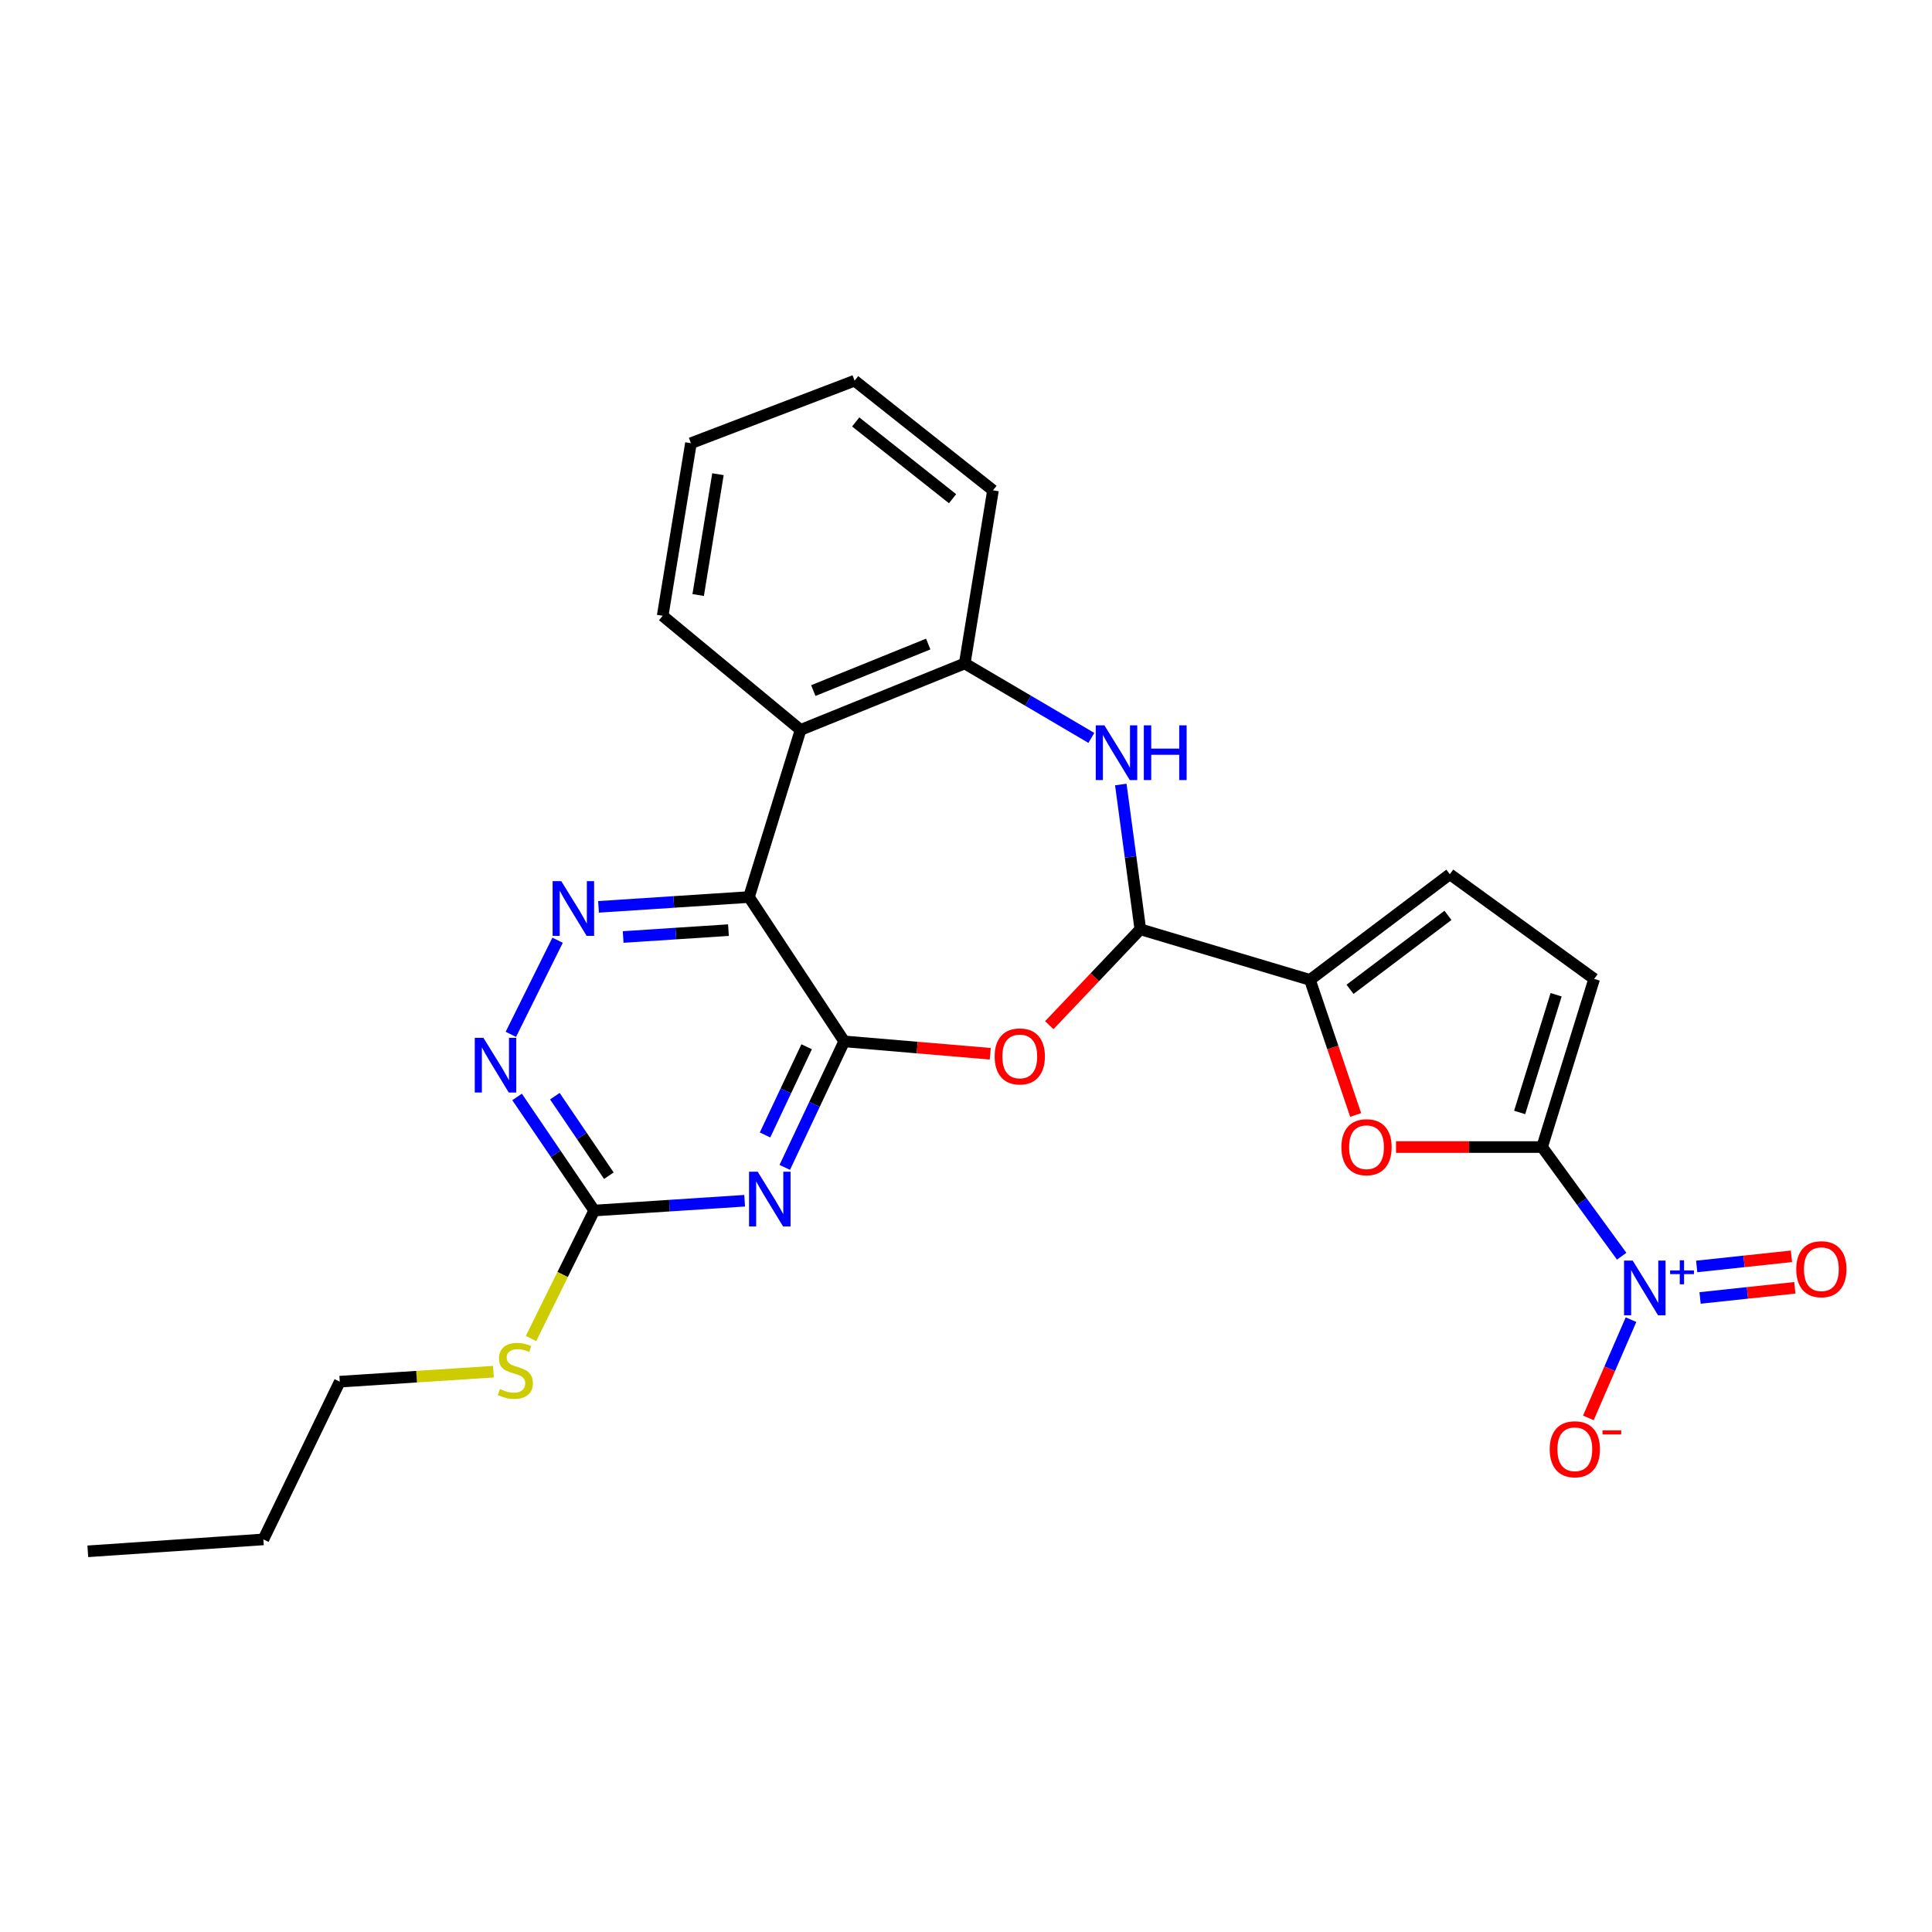 <?xml version='1.0' encoding='iso-8859-1'?>
<svg version='1.1' baseProfile='full'
              xmlns='http://www.w3.org/2000/svg'
                      xmlns:rdkit='http://www.rdkit.org/xml'
                      xmlns:xlink='http://www.w3.org/1999/xlink'
                  xml:space='preserve'
width='1000px' height='1000px' viewBox='0 0 1000 1000'>
<!-- END OF HEADER -->
<rect style='opacity:1.0;fill:#FFFFFF;stroke:none' width='1000' height='1000' x='0' y='0'> </rect>
<path class='bond-0' d='M 436.963,539.018 L 387.67,464.307' style='fill:none;fill-rule:evenodd;stroke:#000000;stroke-width:6px;stroke-linecap:butt;stroke-linejoin:miter;stroke-opacity:1' />
<path class='bond-1' d='M 436.963,539.018 L 421.578,571.627' style='fill:none;fill-rule:evenodd;stroke:#000000;stroke-width:6px;stroke-linecap:butt;stroke-linejoin:miter;stroke-opacity:1' />
<path class='bond-1' d='M 421.578,571.627 L 406.192,604.235' style='fill:none;fill-rule:evenodd;stroke:#0000FF;stroke-width:6px;stroke-linecap:butt;stroke-linejoin:miter;stroke-opacity:1' />
<path class='bond-1' d='M 417.518,541.803 L 406.748,564.63' style='fill:none;fill-rule:evenodd;stroke:#000000;stroke-width:6px;stroke-linecap:butt;stroke-linejoin:miter;stroke-opacity:1' />
<path class='bond-1' d='M 406.748,564.63 L 395.978,587.456' style='fill:none;fill-rule:evenodd;stroke:#0000FF;stroke-width:6px;stroke-linecap:butt;stroke-linejoin:miter;stroke-opacity:1' />
<path class='bond-4' d='M 436.963,539.018 L 474.759,542.22' style='fill:none;fill-rule:evenodd;stroke:#000000;stroke-width:6px;stroke-linecap:butt;stroke-linejoin:miter;stroke-opacity:1' />
<path class='bond-4' d='M 474.759,542.22 L 512.555,545.421' style='fill:none;fill-rule:evenodd;stroke:#FF0000;stroke-width:6px;stroke-linecap:butt;stroke-linejoin:miter;stroke-opacity:1' />
<path class='bond-6' d='M 387.67,464.307 L 348.729,466.848' style='fill:none;fill-rule:evenodd;stroke:#000000;stroke-width:6px;stroke-linecap:butt;stroke-linejoin:miter;stroke-opacity:1' />
<path class='bond-6' d='M 348.729,466.848 L 309.788,469.389' style='fill:none;fill-rule:evenodd;stroke:#0000FF;stroke-width:6px;stroke-linecap:butt;stroke-linejoin:miter;stroke-opacity:1' />
<path class='bond-6' d='M 377.055,481.433 L 349.796,483.211' style='fill:none;fill-rule:evenodd;stroke:#000000;stroke-width:6px;stroke-linecap:butt;stroke-linejoin:miter;stroke-opacity:1' />
<path class='bond-6' d='M 349.796,483.211 L 322.538,484.989' style='fill:none;fill-rule:evenodd;stroke:#0000FF;stroke-width:6px;stroke-linecap:butt;stroke-linejoin:miter;stroke-opacity:1' />
<path class='bond-10' d='M 387.67,464.307 L 414.371,377.799' style='fill:none;fill-rule:evenodd;stroke:#000000;stroke-width:6px;stroke-linecap:butt;stroke-linejoin:miter;stroke-opacity:1' />
<path class='bond-11' d='M 385.43,621.5 L 346.498,624.037' style='fill:none;fill-rule:evenodd;stroke:#0000FF;stroke-width:6px;stroke-linecap:butt;stroke-linejoin:miter;stroke-opacity:1' />
<path class='bond-11' d='M 346.498,624.037 L 307.566,626.574' style='fill:none;fill-rule:evenodd;stroke:#000000;stroke-width:6px;stroke-linecap:butt;stroke-linejoin:miter;stroke-opacity:1' />
<path class='bond-2' d='M 798.191,593.714 L 760.387,593.714' style='fill:none;fill-rule:evenodd;stroke:#000000;stroke-width:6px;stroke-linecap:butt;stroke-linejoin:miter;stroke-opacity:1' />
<path class='bond-2' d='M 760.387,593.714 L 722.582,593.714' style='fill:none;fill-rule:evenodd;stroke:#FF0000;stroke-width:6px;stroke-linecap:butt;stroke-linejoin:miter;stroke-opacity:1' />
<path class='bond-3' d='M 798.191,593.714 L 818.782,621.964' style='fill:none;fill-rule:evenodd;stroke:#000000;stroke-width:6px;stroke-linecap:butt;stroke-linejoin:miter;stroke-opacity:1' />
<path class='bond-3' d='M 818.782,621.964 L 839.373,650.214' style='fill:none;fill-rule:evenodd;stroke:#0000FF;stroke-width:6px;stroke-linecap:butt;stroke-linejoin:miter;stroke-opacity:1' />
<path class='bond-28' d='M 798.191,593.714 L 825.147,506.678' style='fill:none;fill-rule:evenodd;stroke:#000000;stroke-width:6px;stroke-linecap:butt;stroke-linejoin:miter;stroke-opacity:1' />
<path class='bond-28' d='M 786.57,575.807 L 805.44,514.882' style='fill:none;fill-rule:evenodd;stroke:#000000;stroke-width:6px;stroke-linecap:butt;stroke-linejoin:miter;stroke-opacity:1' />
<path class='bond-16' d='M 844.205,683.063 L 833.17,708.484' style='fill:none;fill-rule:evenodd;stroke:#0000FF;stroke-width:6px;stroke-linecap:butt;stroke-linejoin:miter;stroke-opacity:1' />
<path class='bond-16' d='M 833.17,708.484 L 822.135,733.904' style='fill:none;fill-rule:evenodd;stroke:#FF0000;stroke-width:6px;stroke-linecap:butt;stroke-linejoin:miter;stroke-opacity:1' />
<path class='bond-17' d='M 879.953,671.815 L 904.477,669.192' style='fill:none;fill-rule:evenodd;stroke:#0000FF;stroke-width:6px;stroke-linecap:butt;stroke-linejoin:miter;stroke-opacity:1' />
<path class='bond-17' d='M 904.477,669.192 L 929.001,666.569' style='fill:none;fill-rule:evenodd;stroke:#FF0000;stroke-width:6px;stroke-linecap:butt;stroke-linejoin:miter;stroke-opacity:1' />
<path class='bond-17' d='M 878.209,655.51 L 902.733,652.887' style='fill:none;fill-rule:evenodd;stroke:#0000FF;stroke-width:6px;stroke-linecap:butt;stroke-linejoin:miter;stroke-opacity:1' />
<path class='bond-17' d='M 902.733,652.887 L 927.257,650.264' style='fill:none;fill-rule:evenodd;stroke:#FF0000;stroke-width:6px;stroke-linecap:butt;stroke-linejoin:miter;stroke-opacity:1' />
<path class='bond-5' d='M 543.1,530.639 L 566.665,505.822' style='fill:none;fill-rule:evenodd;stroke:#FF0000;stroke-width:6px;stroke-linecap:butt;stroke-linejoin:miter;stroke-opacity:1' />
<path class='bond-5' d='M 566.665,505.822 L 590.229,481.006' style='fill:none;fill-rule:evenodd;stroke:#000000;stroke-width:6px;stroke-linecap:butt;stroke-linejoin:miter;stroke-opacity:1' />
<path class='bond-7' d='M 590.229,481.006 L 585.176,443.534' style='fill:none;fill-rule:evenodd;stroke:#000000;stroke-width:6px;stroke-linecap:butt;stroke-linejoin:miter;stroke-opacity:1' />
<path class='bond-7' d='M 585.176,443.534 L 580.124,406.063' style='fill:none;fill-rule:evenodd;stroke:#0000FF;stroke-width:6px;stroke-linecap:butt;stroke-linejoin:miter;stroke-opacity:1' />
<path class='bond-9' d='M 590.229,481.006 L 678.031,507.188' style='fill:none;fill-rule:evenodd;stroke:#000000;stroke-width:6px;stroke-linecap:butt;stroke-linejoin:miter;stroke-opacity:1' />
<path class='bond-26' d='M 288.611,486.662 L 264.409,535.378' style='fill:none;fill-rule:evenodd;stroke:#0000FF;stroke-width:6px;stroke-linecap:butt;stroke-linejoin:miter;stroke-opacity:1' />
<path class='bond-27' d='M 564.885,381.941 L 532.117,362.67' style='fill:none;fill-rule:evenodd;stroke:#0000FF;stroke-width:6px;stroke-linecap:butt;stroke-linejoin:miter;stroke-opacity:1' />
<path class='bond-27' d='M 532.117,362.67 L 499.348,343.4' style='fill:none;fill-rule:evenodd;stroke:#000000;stroke-width:6px;stroke-linecap:butt;stroke-linejoin:miter;stroke-opacity:1' />
<path class='bond-8' d='M 701.692,577.11 L 689.861,542.149' style='fill:none;fill-rule:evenodd;stroke:#FF0000;stroke-width:6px;stroke-linecap:butt;stroke-linejoin:miter;stroke-opacity:1' />
<path class='bond-8' d='M 689.861,542.149 L 678.031,507.188' style='fill:none;fill-rule:evenodd;stroke:#000000;stroke-width:6px;stroke-linecap:butt;stroke-linejoin:miter;stroke-opacity:1' />
<path class='bond-15' d='M 678.031,507.188 L 750.437,452.51' style='fill:none;fill-rule:evenodd;stroke:#000000;stroke-width:6px;stroke-linecap:butt;stroke-linejoin:miter;stroke-opacity:1' />
<path class='bond-15' d='M 698.774,512.072 L 749.458,473.797' style='fill:none;fill-rule:evenodd;stroke:#000000;stroke-width:6px;stroke-linecap:butt;stroke-linejoin:miter;stroke-opacity:1' />
<path class='bond-12' d='M 414.371,377.799 L 499.348,343.4' style='fill:none;fill-rule:evenodd;stroke:#000000;stroke-width:6px;stroke-linecap:butt;stroke-linejoin:miter;stroke-opacity:1' />
<path class='bond-12' d='M 420.965,357.44 L 480.449,333.36' style='fill:none;fill-rule:evenodd;stroke:#000000;stroke-width:6px;stroke-linecap:butt;stroke-linejoin:miter;stroke-opacity:1' />
<path class='bond-19' d='M 414.371,377.799 L 342.994,318.73' style='fill:none;fill-rule:evenodd;stroke:#000000;stroke-width:6px;stroke-linecap:butt;stroke-linejoin:miter;stroke-opacity:1' />
<path class='bond-13' d='M 307.566,626.574 L 287.602,597.175' style='fill:none;fill-rule:evenodd;stroke:#000000;stroke-width:6px;stroke-linecap:butt;stroke-linejoin:miter;stroke-opacity:1' />
<path class='bond-13' d='M 287.602,597.175 L 267.637,567.777' style='fill:none;fill-rule:evenodd;stroke:#0000FF;stroke-width:6px;stroke-linecap:butt;stroke-linejoin:miter;stroke-opacity:1' />
<path class='bond-13' d='M 315.142,608.542 L 301.167,587.963' style='fill:none;fill-rule:evenodd;stroke:#000000;stroke-width:6px;stroke-linecap:butt;stroke-linejoin:miter;stroke-opacity:1' />
<path class='bond-13' d='M 301.167,587.963 L 287.192,567.384' style='fill:none;fill-rule:evenodd;stroke:#0000FF;stroke-width:6px;stroke-linecap:butt;stroke-linejoin:miter;stroke-opacity:1' />
<path class='bond-18' d='M 307.566,626.574 L 291.211,659.693' style='fill:none;fill-rule:evenodd;stroke:#000000;stroke-width:6px;stroke-linecap:butt;stroke-linejoin:miter;stroke-opacity:1' />
<path class='bond-18' d='M 291.211,659.693 L 274.855,692.812' style='fill:none;fill-rule:evenodd;stroke:#CCCC00;stroke-width:6px;stroke-linecap:butt;stroke-linejoin:miter;stroke-opacity:1' />
<path class='bond-20' d='M 499.348,343.4 L 513.97,253.795' style='fill:none;fill-rule:evenodd;stroke:#000000;stroke-width:6px;stroke-linecap:butt;stroke-linejoin:miter;stroke-opacity:1' />
<path class='bond-14' d='M 825.147,506.678 L 750.437,452.51' style='fill:none;fill-rule:evenodd;stroke:#000000;stroke-width:6px;stroke-linecap:butt;stroke-linejoin:miter;stroke-opacity:1' />
<path class='bond-21' d='M 255.387,709.976 L 215.625,712.563' style='fill:none;fill-rule:evenodd;stroke:#CCCC00;stroke-width:6px;stroke-linecap:butt;stroke-linejoin:miter;stroke-opacity:1' />
<path class='bond-21' d='M 215.625,712.563 L 175.863,715.15' style='fill:none;fill-rule:evenodd;stroke:#000000;stroke-width:6px;stroke-linecap:butt;stroke-linejoin:miter;stroke-opacity:1' />
<path class='bond-23' d='M 342.994,318.73 L 357.625,229.398' style='fill:none;fill-rule:evenodd;stroke:#000000;stroke-width:6px;stroke-linecap:butt;stroke-linejoin:miter;stroke-opacity:1' />
<path class='bond-23' d='M 361.371,307.981 L 371.613,245.448' style='fill:none;fill-rule:evenodd;stroke:#000000;stroke-width:6px;stroke-linecap:butt;stroke-linejoin:miter;stroke-opacity:1' />
<path class='bond-29' d='M 513.97,253.795 L 442.347,197.04' style='fill:none;fill-rule:evenodd;stroke:#000000;stroke-width:6px;stroke-linecap:butt;stroke-linejoin:miter;stroke-opacity:1' />
<path class='bond-29' d='M 493.042,258.133 L 442.907,218.405' style='fill:none;fill-rule:evenodd;stroke:#000000;stroke-width:6px;stroke-linecap:butt;stroke-linejoin:miter;stroke-opacity:1' />
<path class='bond-22' d='M 175.863,715.15 L 136.326,796.793' style='fill:none;fill-rule:evenodd;stroke:#000000;stroke-width:6px;stroke-linecap:butt;stroke-linejoin:miter;stroke-opacity:1' />
<path class='bond-25' d='M 136.326,796.793 L 45.455,802.96' style='fill:none;fill-rule:evenodd;stroke:#000000;stroke-width:6px;stroke-linecap:butt;stroke-linejoin:miter;stroke-opacity:1' />
<path class='bond-24' d='M 357.625,229.398 L 442.347,197.04' style='fill:none;fill-rule:evenodd;stroke:#000000;stroke-width:6px;stroke-linecap:butt;stroke-linejoin:miter;stroke-opacity:1' />
<path  class='atom-2' d='M 392.187 606.492
L 401.467 621.492
Q 402.387 622.972, 403.867 625.652
Q 405.347 628.332, 405.427 628.492
L 405.427 606.492
L 409.187 606.492
L 409.187 634.812
L 405.307 634.812
L 395.347 618.412
Q 394.187 616.492, 392.947 614.292
Q 391.747 612.092, 391.387 611.412
L 391.387 634.812
L 387.707 634.812
L 387.707 606.492
L 392.187 606.492
' fill='#0000FF'/>
<path  class='atom-4' d='M 845.078 652.47
L 854.358 667.47
Q 855.278 668.95, 856.758 671.63
Q 858.238 674.31, 858.318 674.47
L 858.318 652.47
L 862.078 652.47
L 862.078 680.79
L 858.198 680.79
L 848.238 664.39
Q 847.078 662.47, 845.838 660.27
Q 844.638 658.07, 844.278 657.39
L 844.278 680.79
L 840.598 680.79
L 840.598 652.47
L 845.078 652.47
' fill='#0000FF'/>
<path  class='atom-4' d='M 864.454 657.575
L 869.444 657.575
L 869.444 652.321
L 871.661 652.321
L 871.661 657.575
L 876.783 657.575
L 876.783 659.476
L 871.661 659.476
L 871.661 664.756
L 869.444 664.756
L 869.444 659.476
L 864.454 659.476
L 864.454 657.575
' fill='#0000FF'/>
<path  class='atom-5' d='M 514.835 546.796
Q 514.835 539.996, 518.195 536.196
Q 521.555 532.396, 527.835 532.396
Q 534.115 532.396, 537.475 536.196
Q 540.835 539.996, 540.835 546.796
Q 540.835 553.676, 537.435 557.596
Q 534.035 561.476, 527.835 561.476
Q 521.595 561.476, 518.195 557.596
Q 514.835 553.716, 514.835 546.796
M 527.835 558.276
Q 532.155 558.276, 534.475 555.396
Q 536.835 552.476, 536.835 546.796
Q 536.835 541.236, 534.475 538.436
Q 532.155 535.596, 527.835 535.596
Q 523.515 535.596, 521.155 538.396
Q 518.835 541.196, 518.835 546.796
Q 518.835 552.516, 521.155 555.396
Q 523.515 558.276, 527.835 558.276
' fill='#FF0000'/>
<path  class='atom-7' d='M 290.511 456.078
L 299.791 471.078
Q 300.711 472.558, 302.191 475.238
Q 303.671 477.918, 303.751 478.078
L 303.751 456.078
L 307.511 456.078
L 307.511 484.398
L 303.631 484.398
L 293.671 467.998
Q 292.511 466.078, 291.271 463.878
Q 290.071 461.678, 289.711 460.998
L 289.711 484.398
L 286.031 484.398
L 286.031 456.078
L 290.511 456.078
' fill='#0000FF'/>
<path  class='atom-8' d='M 571.643 375.437
L 580.923 390.437
Q 581.843 391.917, 583.323 394.597
Q 584.803 397.277, 584.883 397.437
L 584.883 375.437
L 588.643 375.437
L 588.643 403.757
L 584.763 403.757
L 574.803 387.357
Q 573.643 385.437, 572.403 383.237
Q 571.203 381.037, 570.843 380.357
L 570.843 403.757
L 567.163 403.757
L 567.163 375.437
L 571.643 375.437
' fill='#0000FF'/>
<path  class='atom-8' d='M 592.043 375.437
L 595.883 375.437
L 595.883 387.477
L 610.363 387.477
L 610.363 375.437
L 614.203 375.437
L 614.203 403.757
L 610.363 403.757
L 610.363 390.677
L 595.883 390.677
L 595.883 403.757
L 592.043 403.757
L 592.043 375.437
' fill='#0000FF'/>
<path  class='atom-9' d='M 694.31 593.794
Q 694.31 586.994, 697.67 583.194
Q 701.03 579.394, 707.31 579.394
Q 713.59 579.394, 716.95 583.194
Q 720.31 586.994, 720.31 593.794
Q 720.31 600.674, 716.91 604.594
Q 713.51 608.474, 707.31 608.474
Q 701.07 608.474, 697.67 604.594
Q 694.31 600.714, 694.31 593.794
M 707.31 605.274
Q 711.63 605.274, 713.95 602.394
Q 716.31 599.474, 716.31 593.794
Q 716.31 588.234, 713.95 585.434
Q 711.63 582.594, 707.31 582.594
Q 702.99 582.594, 700.63 585.394
Q 698.31 588.194, 698.31 593.794
Q 698.31 599.514, 700.63 602.394
Q 702.99 605.274, 707.31 605.274
' fill='#FF0000'/>
<path  class='atom-14' d='M 250.217 537.184
L 259.497 552.184
Q 260.417 553.664, 261.897 556.344
Q 263.377 559.024, 263.457 559.184
L 263.457 537.184
L 267.217 537.184
L 267.217 565.504
L 263.337 565.504
L 253.377 549.104
Q 252.217 547.184, 250.977 544.984
Q 249.777 542.784, 249.417 542.104
L 249.417 565.504
L 245.737 565.504
L 245.737 537.184
L 250.217 537.184
' fill='#0000FF'/>
<path  class='atom-17' d='M 802.126 750.13
Q 802.126 743.33, 805.486 739.53
Q 808.846 735.73, 815.126 735.73
Q 821.406 735.73, 824.766 739.53
Q 828.126 743.33, 828.126 750.13
Q 828.126 757.01, 824.726 760.93
Q 821.326 764.81, 815.126 764.81
Q 808.886 764.81, 805.486 760.93
Q 802.126 757.05, 802.126 750.13
M 815.126 761.61
Q 819.446 761.61, 821.766 758.73
Q 824.126 755.81, 824.126 750.13
Q 824.126 744.57, 821.766 741.77
Q 819.446 738.93, 815.126 738.93
Q 810.806 738.93, 808.446 741.73
Q 806.126 744.53, 806.126 750.13
Q 806.126 755.85, 808.446 758.73
Q 810.806 761.61, 815.126 761.61
' fill='#FF0000'/>
<path  class='atom-17' d='M 829.446 740.352
L 839.135 740.352
L 839.135 742.464
L 829.446 742.464
L 829.446 740.352
' fill='#FF0000'/>
<path  class='atom-18' d='M 929.729 656.935
Q 929.729 650.135, 933.089 646.335
Q 936.449 642.535, 942.729 642.535
Q 949.009 642.535, 952.369 646.335
Q 955.729 650.135, 955.729 656.935
Q 955.729 663.815, 952.329 667.735
Q 948.929 671.615, 942.729 671.615
Q 936.489 671.615, 933.089 667.735
Q 929.729 663.855, 929.729 656.935
M 942.729 668.415
Q 947.049 668.415, 949.369 665.535
Q 951.729 662.615, 951.729 656.935
Q 951.729 651.375, 949.369 648.575
Q 947.049 645.735, 942.729 645.735
Q 938.409 645.735, 936.049 648.535
Q 933.729 651.335, 933.729 656.935
Q 933.729 662.655, 936.049 665.535
Q 938.409 668.415, 942.729 668.415
' fill='#FF0000'/>
<path  class='atom-19' d='M 258.744 718.957
Q 259.064 719.077, 260.384 719.637
Q 261.704 720.197, 263.144 720.557
Q 264.624 720.877, 266.064 720.877
Q 268.744 720.877, 270.304 719.597
Q 271.864 718.277, 271.864 715.997
Q 271.864 714.437, 271.064 713.477
Q 270.304 712.517, 269.104 711.997
Q 267.904 711.477, 265.904 710.877
Q 263.384 710.117, 261.864 709.397
Q 260.384 708.677, 259.304 707.157
Q 258.264 705.637, 258.264 703.077
Q 258.264 699.517, 260.664 697.317
Q 263.104 695.117, 267.904 695.117
Q 271.184 695.117, 274.904 696.677
L 273.984 699.757
Q 270.584 698.357, 268.024 698.357
Q 265.264 698.357, 263.744 699.517
Q 262.224 700.637, 262.264 702.597
Q 262.264 704.117, 263.024 705.037
Q 263.824 705.957, 264.944 706.477
Q 266.104 706.997, 268.024 707.597
Q 270.584 708.397, 272.104 709.197
Q 273.624 709.997, 274.704 711.637
Q 275.824 713.237, 275.824 715.997
Q 275.824 719.917, 273.184 722.037
Q 270.584 724.117, 266.224 724.117
Q 263.704 724.117, 261.784 723.557
Q 259.904 723.037, 257.664 722.117
L 258.744 718.957
' fill='#CCCC00'/>
</svg>
